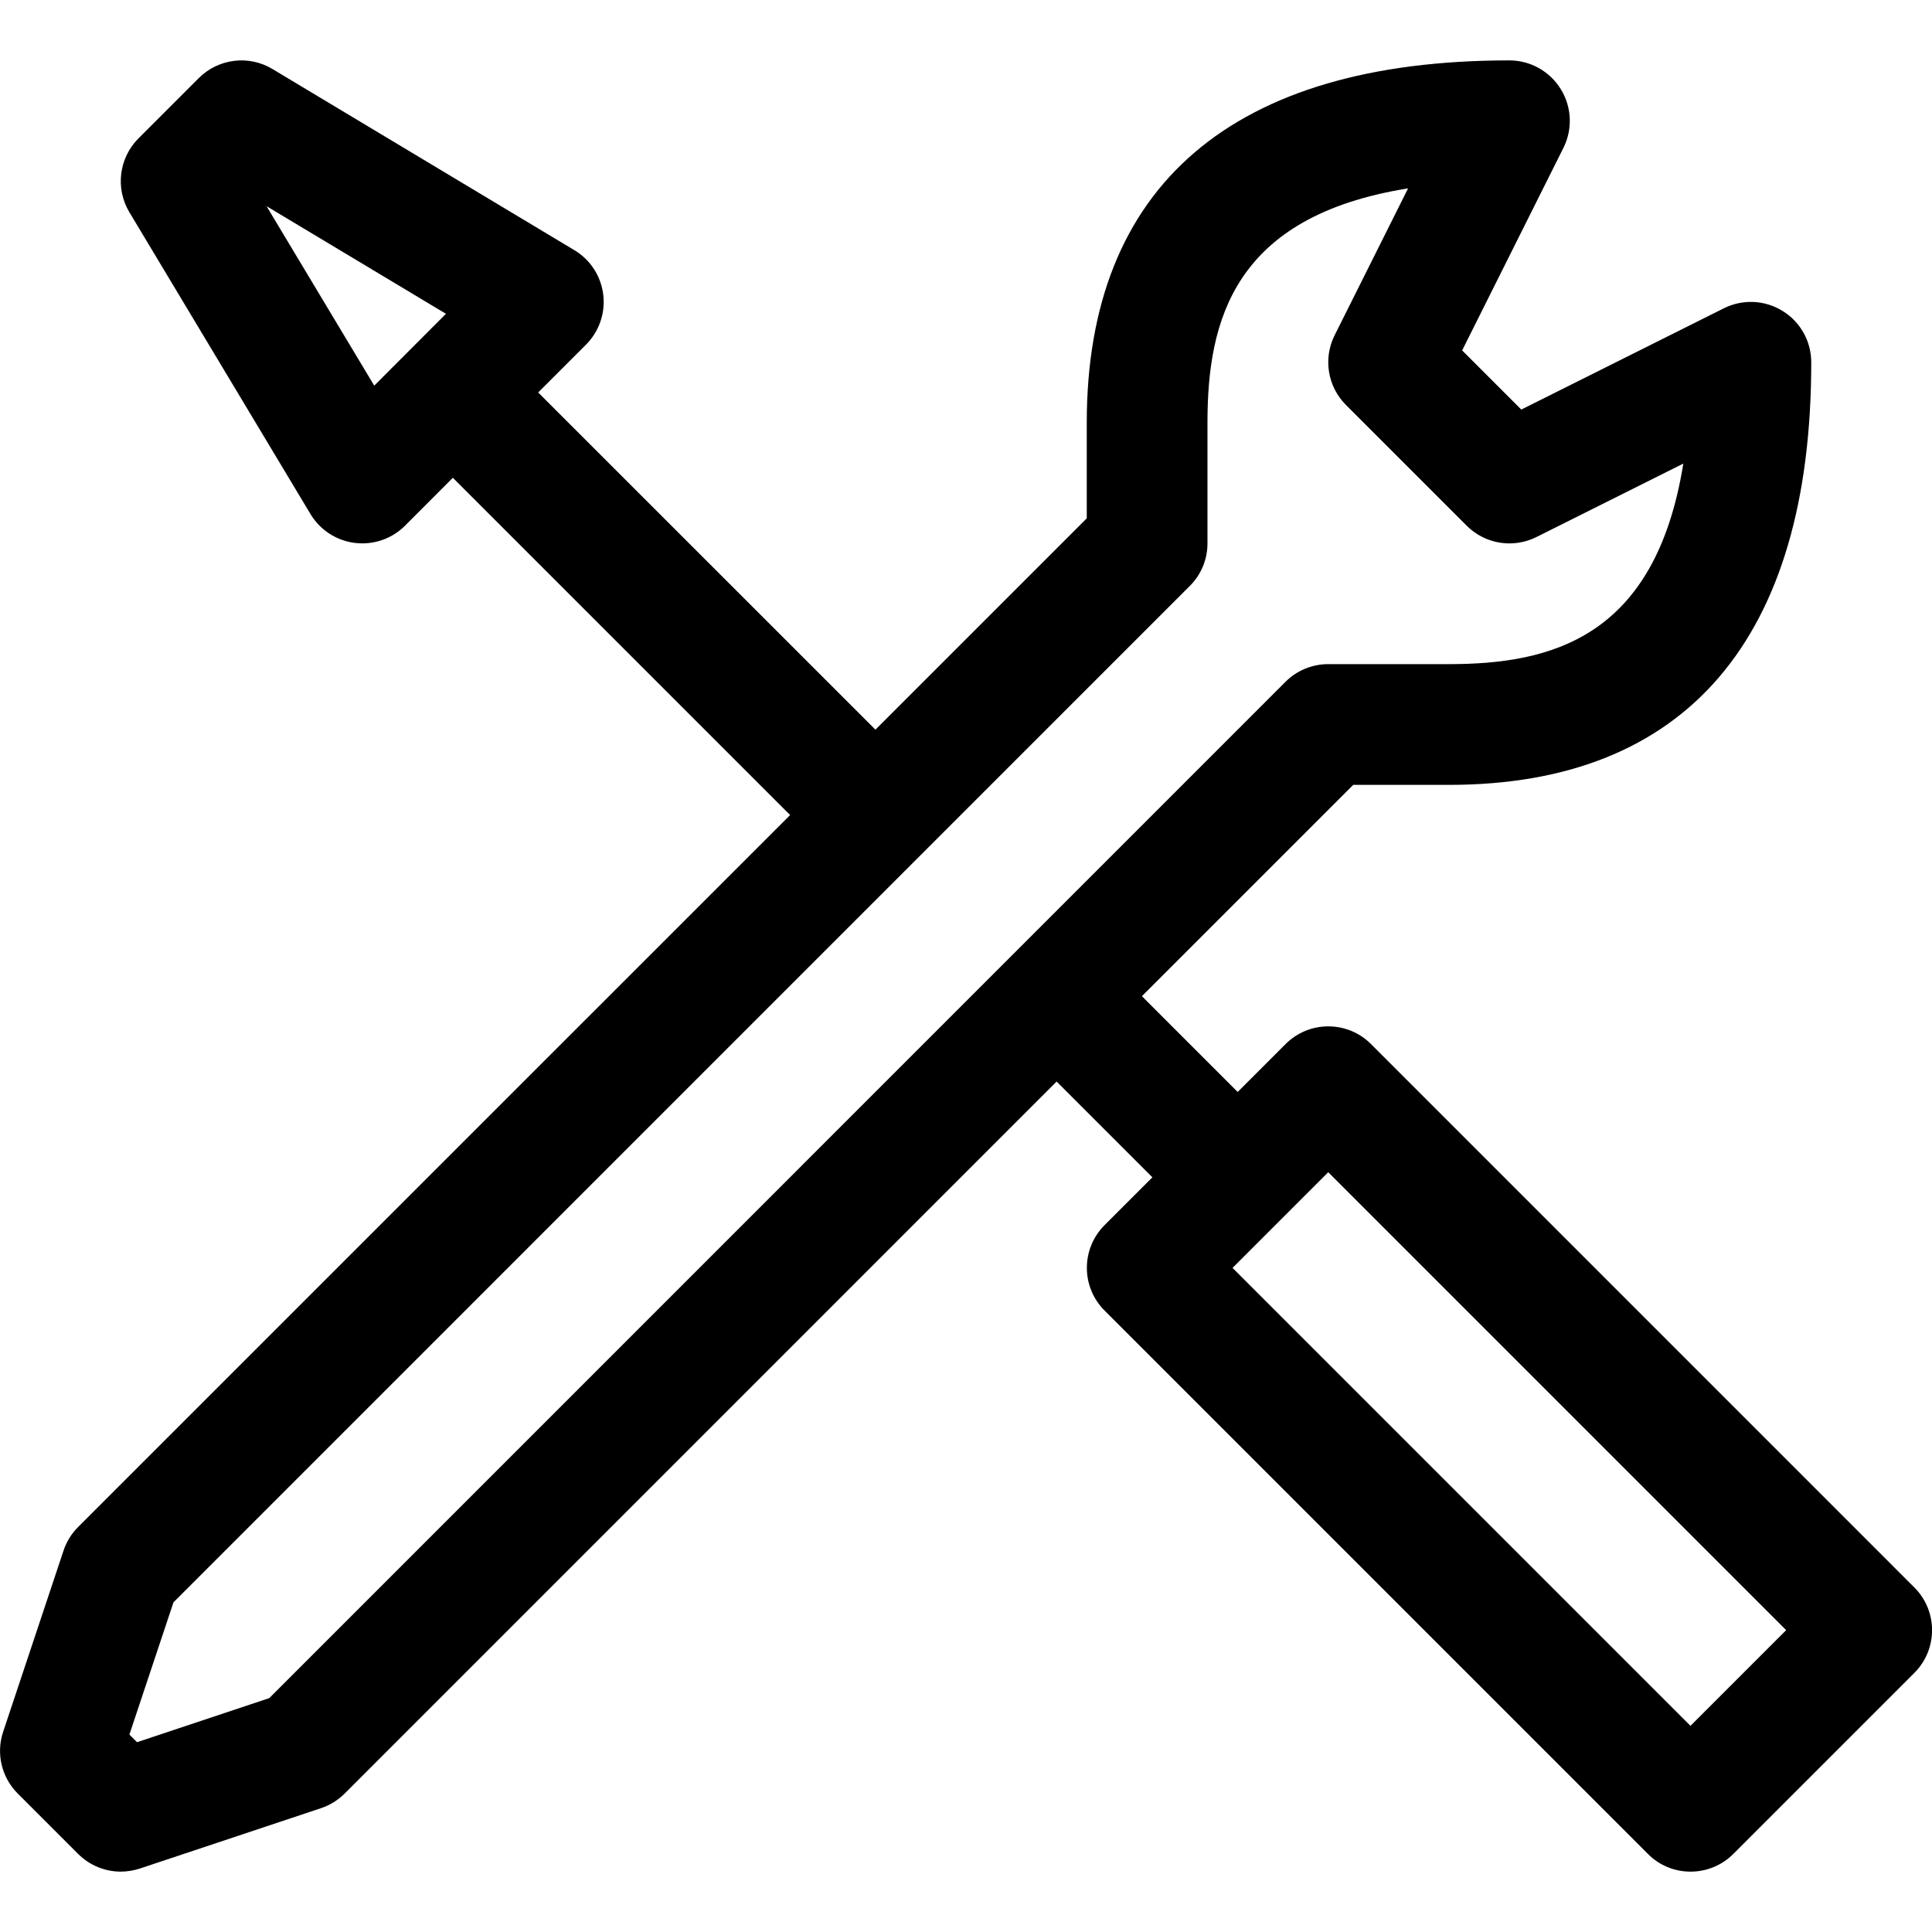 <?xml version="1.0" encoding="UTF-8"?>
<svg width="100pt" height="100pt" version="1.1" viewBox="0 0 100 100" xmlns="http://www.w3.org/2000/svg">
 <path d="m70.961 54.039c-1.219-1.219-3.199-1.219-4.418 0l-2.481 2.481-4.957-4.957 10.938-10.938h4.957c12.266 0 18.75-7.562 18.75-21.875 0-1.082-0.562-2.09-1.484-2.656-0.922-0.57-2.07-0.621-3.039-0.137l-10.484 5.242-3.062-3.062 5.242-10.484c0.484-0.969 0.434-2.117-0.137-3.039-0.57-0.926-1.578-1.488-2.66-1.488-14.312 0-21.875 6.484-21.875 18.75v4.953l-10.938 10.938-17.457-17.453 2.477-2.477c0.68-0.68 1.008-1.637 0.891-2.59-0.117-0.953-0.668-1.805-1.492-2.297l-15.625-9.375c-1.227-0.742-2.801-0.547-3.816 0.465l-3.125 3.125c-1.012 1.016-1.207 2.59-0.469 3.82l9.375 15.625c0.496 0.824 1.344 1.375 2.297 1.492 0.129 0.016 0.258 0.023 0.383 0.023 0.824 0 1.621-0.324 2.211-0.914l2.477-2.481 17.457 17.457-36.855 36.852c-0.344 0.344-0.602 0.762-0.754 1.223l-3.125 9.375c-0.375 1.125-0.082 2.359 0.754 3.195l3.125 3.125c0.598 0.598 1.395 0.918 2.211 0.918 0.328 0 0.664-0.055 0.988-0.16l9.375-3.125c0.461-0.152 0.879-0.414 1.223-0.754l36.852-36.855 4.957 4.957-2.477 2.477c-1.219 1.219-1.219 3.199 0 4.418l28.125 28.125c0.605 0.613 1.406 0.918 2.207 0.918s1.602-0.305 2.211-0.914l9.375-9.375c1.219-1.219 1.219-3.199 0-4.418zm-51.59-34.078-5.574-9.289 9.285 5.57zm-5.434 67.934-6.844 2.281-0.395-0.395 2.281-6.844 52.602-52.605c0.59-0.582 0.918-1.379 0.918-2.207v-6.25c0-5.289 1.359-10.68 10.383-12.125l-3.801 7.602c-0.602 1.203-0.367 2.656 0.586 3.609l6.25 6.25c0.953 0.953 2.406 1.188 3.609 0.586l7.602-3.801c-1.449 9.02-6.84 10.379-12.129 10.379h-6.25c-0.828 0-1.625 0.328-2.211 0.914zm73.562 1.434-23.703-23.703 4.953-4.953 23.703 23.703z"/>
</svg>
